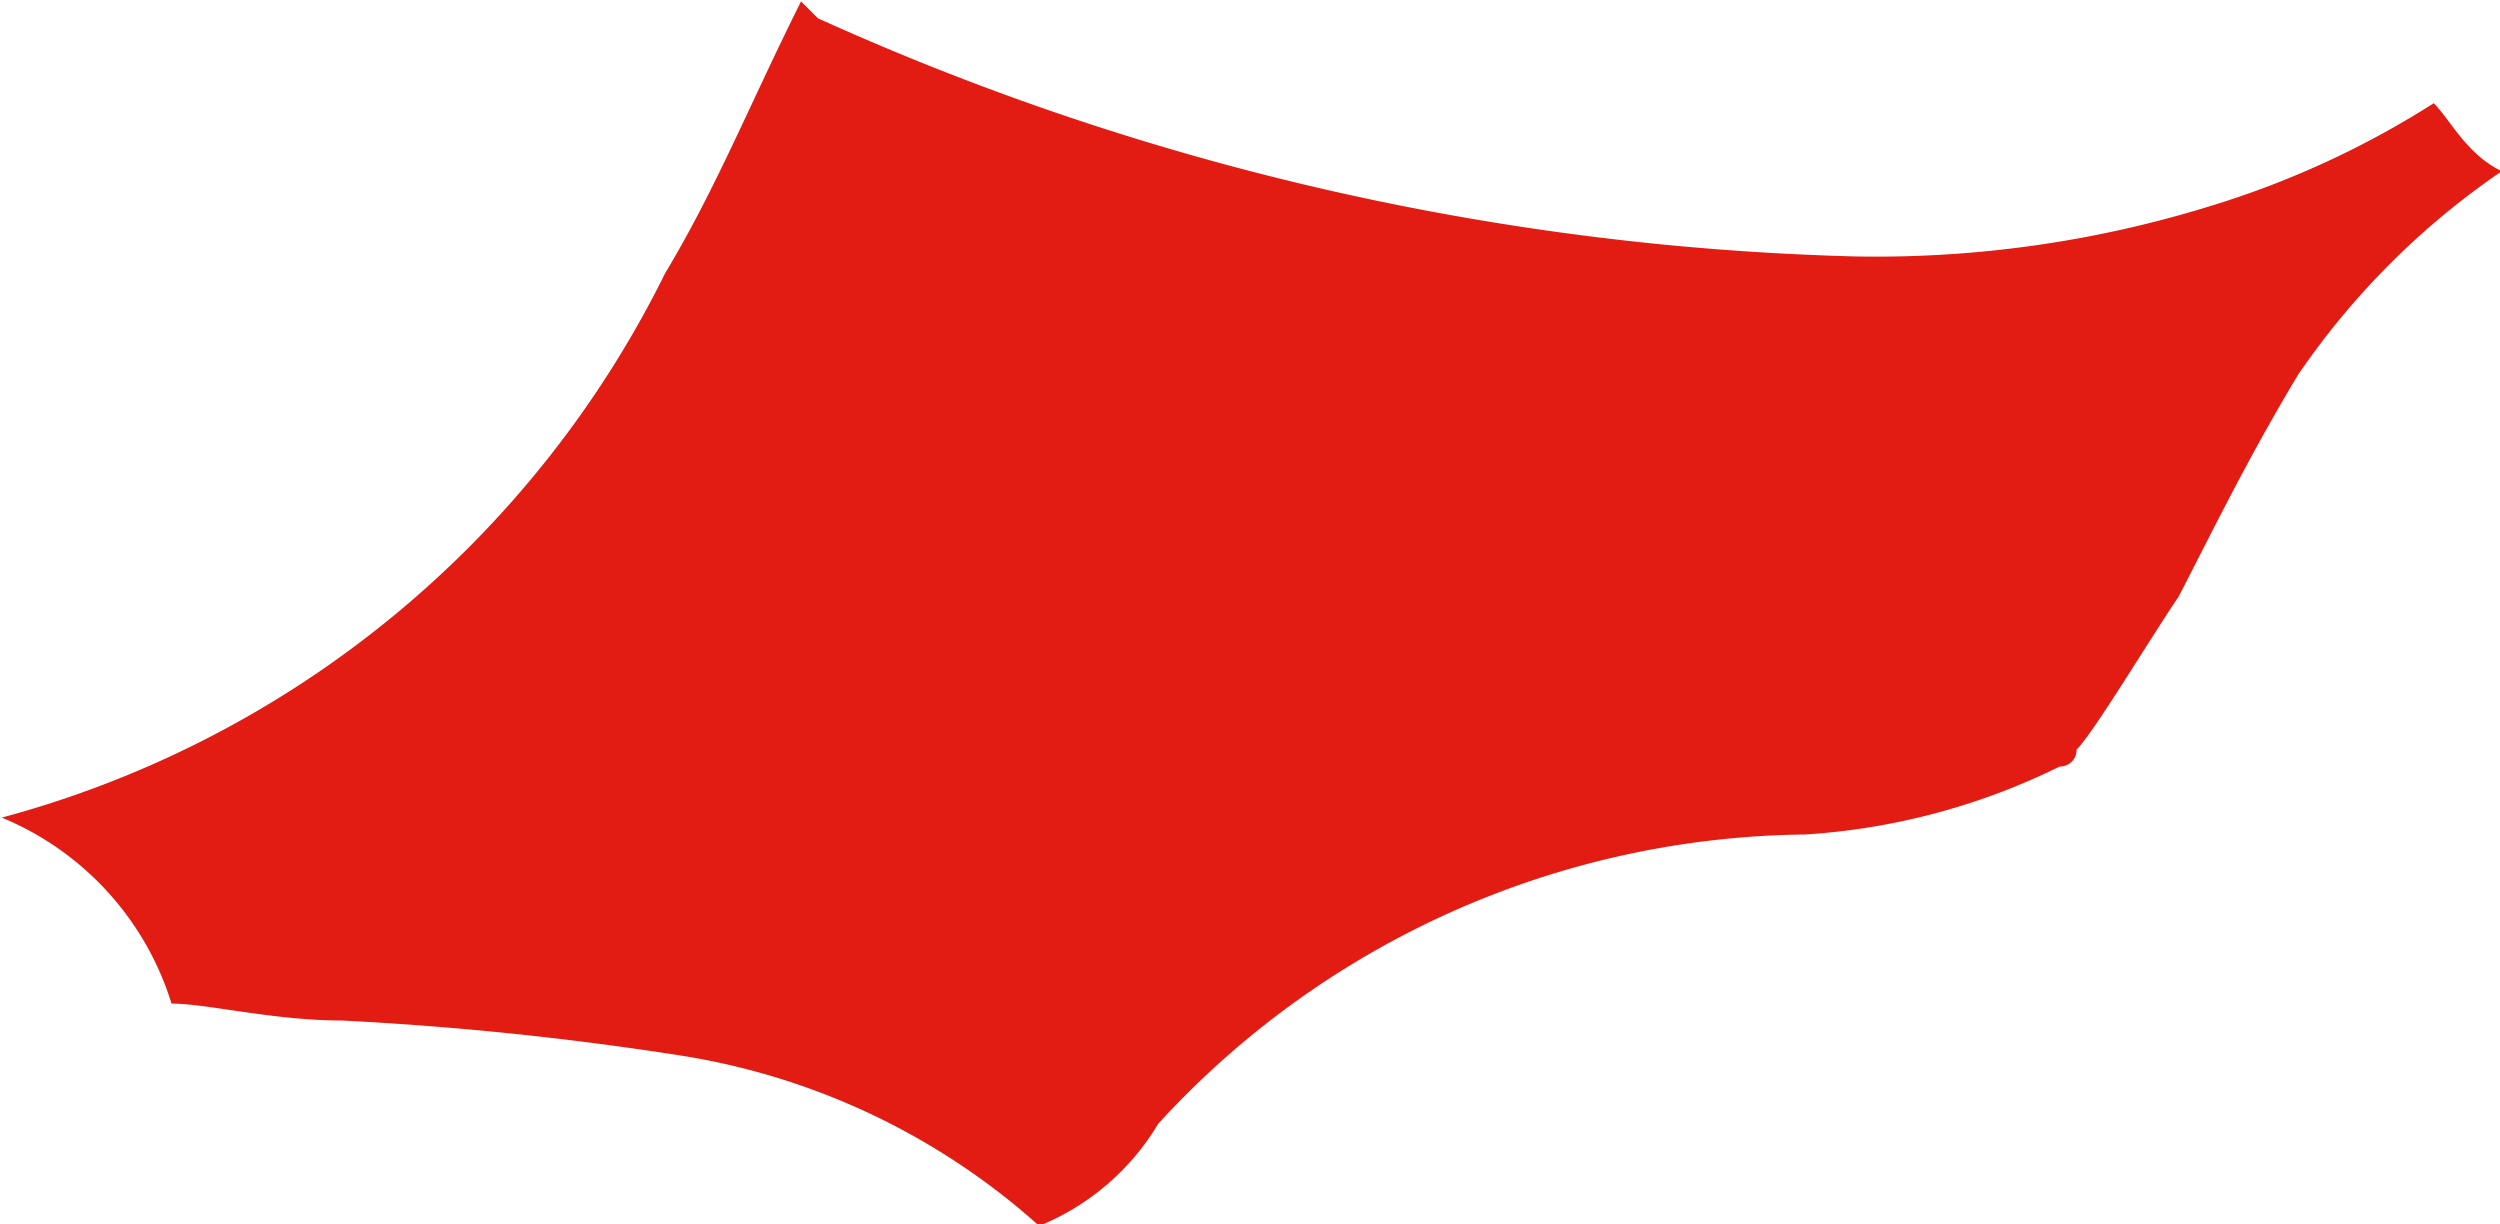 <svg xmlns="http://www.w3.org/2000/svg" width="7.097" height="3.476" viewBox="0 0 7.097 3.476">
  <path id="Path_873" data-name="Path 873" d="M700.2,450.713c.1,0,.29.048.483.048a9.222,9.222,0,0,1,.966.1,1.984,1.984,0,0,1,1.014.483.7.7,0,0,0,.338-.29,2.523,2.523,0,0,1,1.835-.821,1.9,1.9,0,0,0,.724-.193h0a.047.047,0,0,0,.048-.048c.048-.048.193-.29.29-.435.1-.193.193-.386.338-.628a2.2,2.2,0,0,1,.579-.579c-.1-.048-.145-.145-.193-.193a2.58,2.58,0,0,1-.628.29,3.208,3.208,0,0,1-1.014.145,7.617,7.617,0,0,1-2.945-.676l-.048-.048c-.145.29-.241.531-.386.772a2.955,2.955,0,0,1-1.883,1.545A.84.84,0,0,1,700.2,450.713Z" transform="translate(-699.713 -447.864)" fill="#e21c13"/>
</svg>
